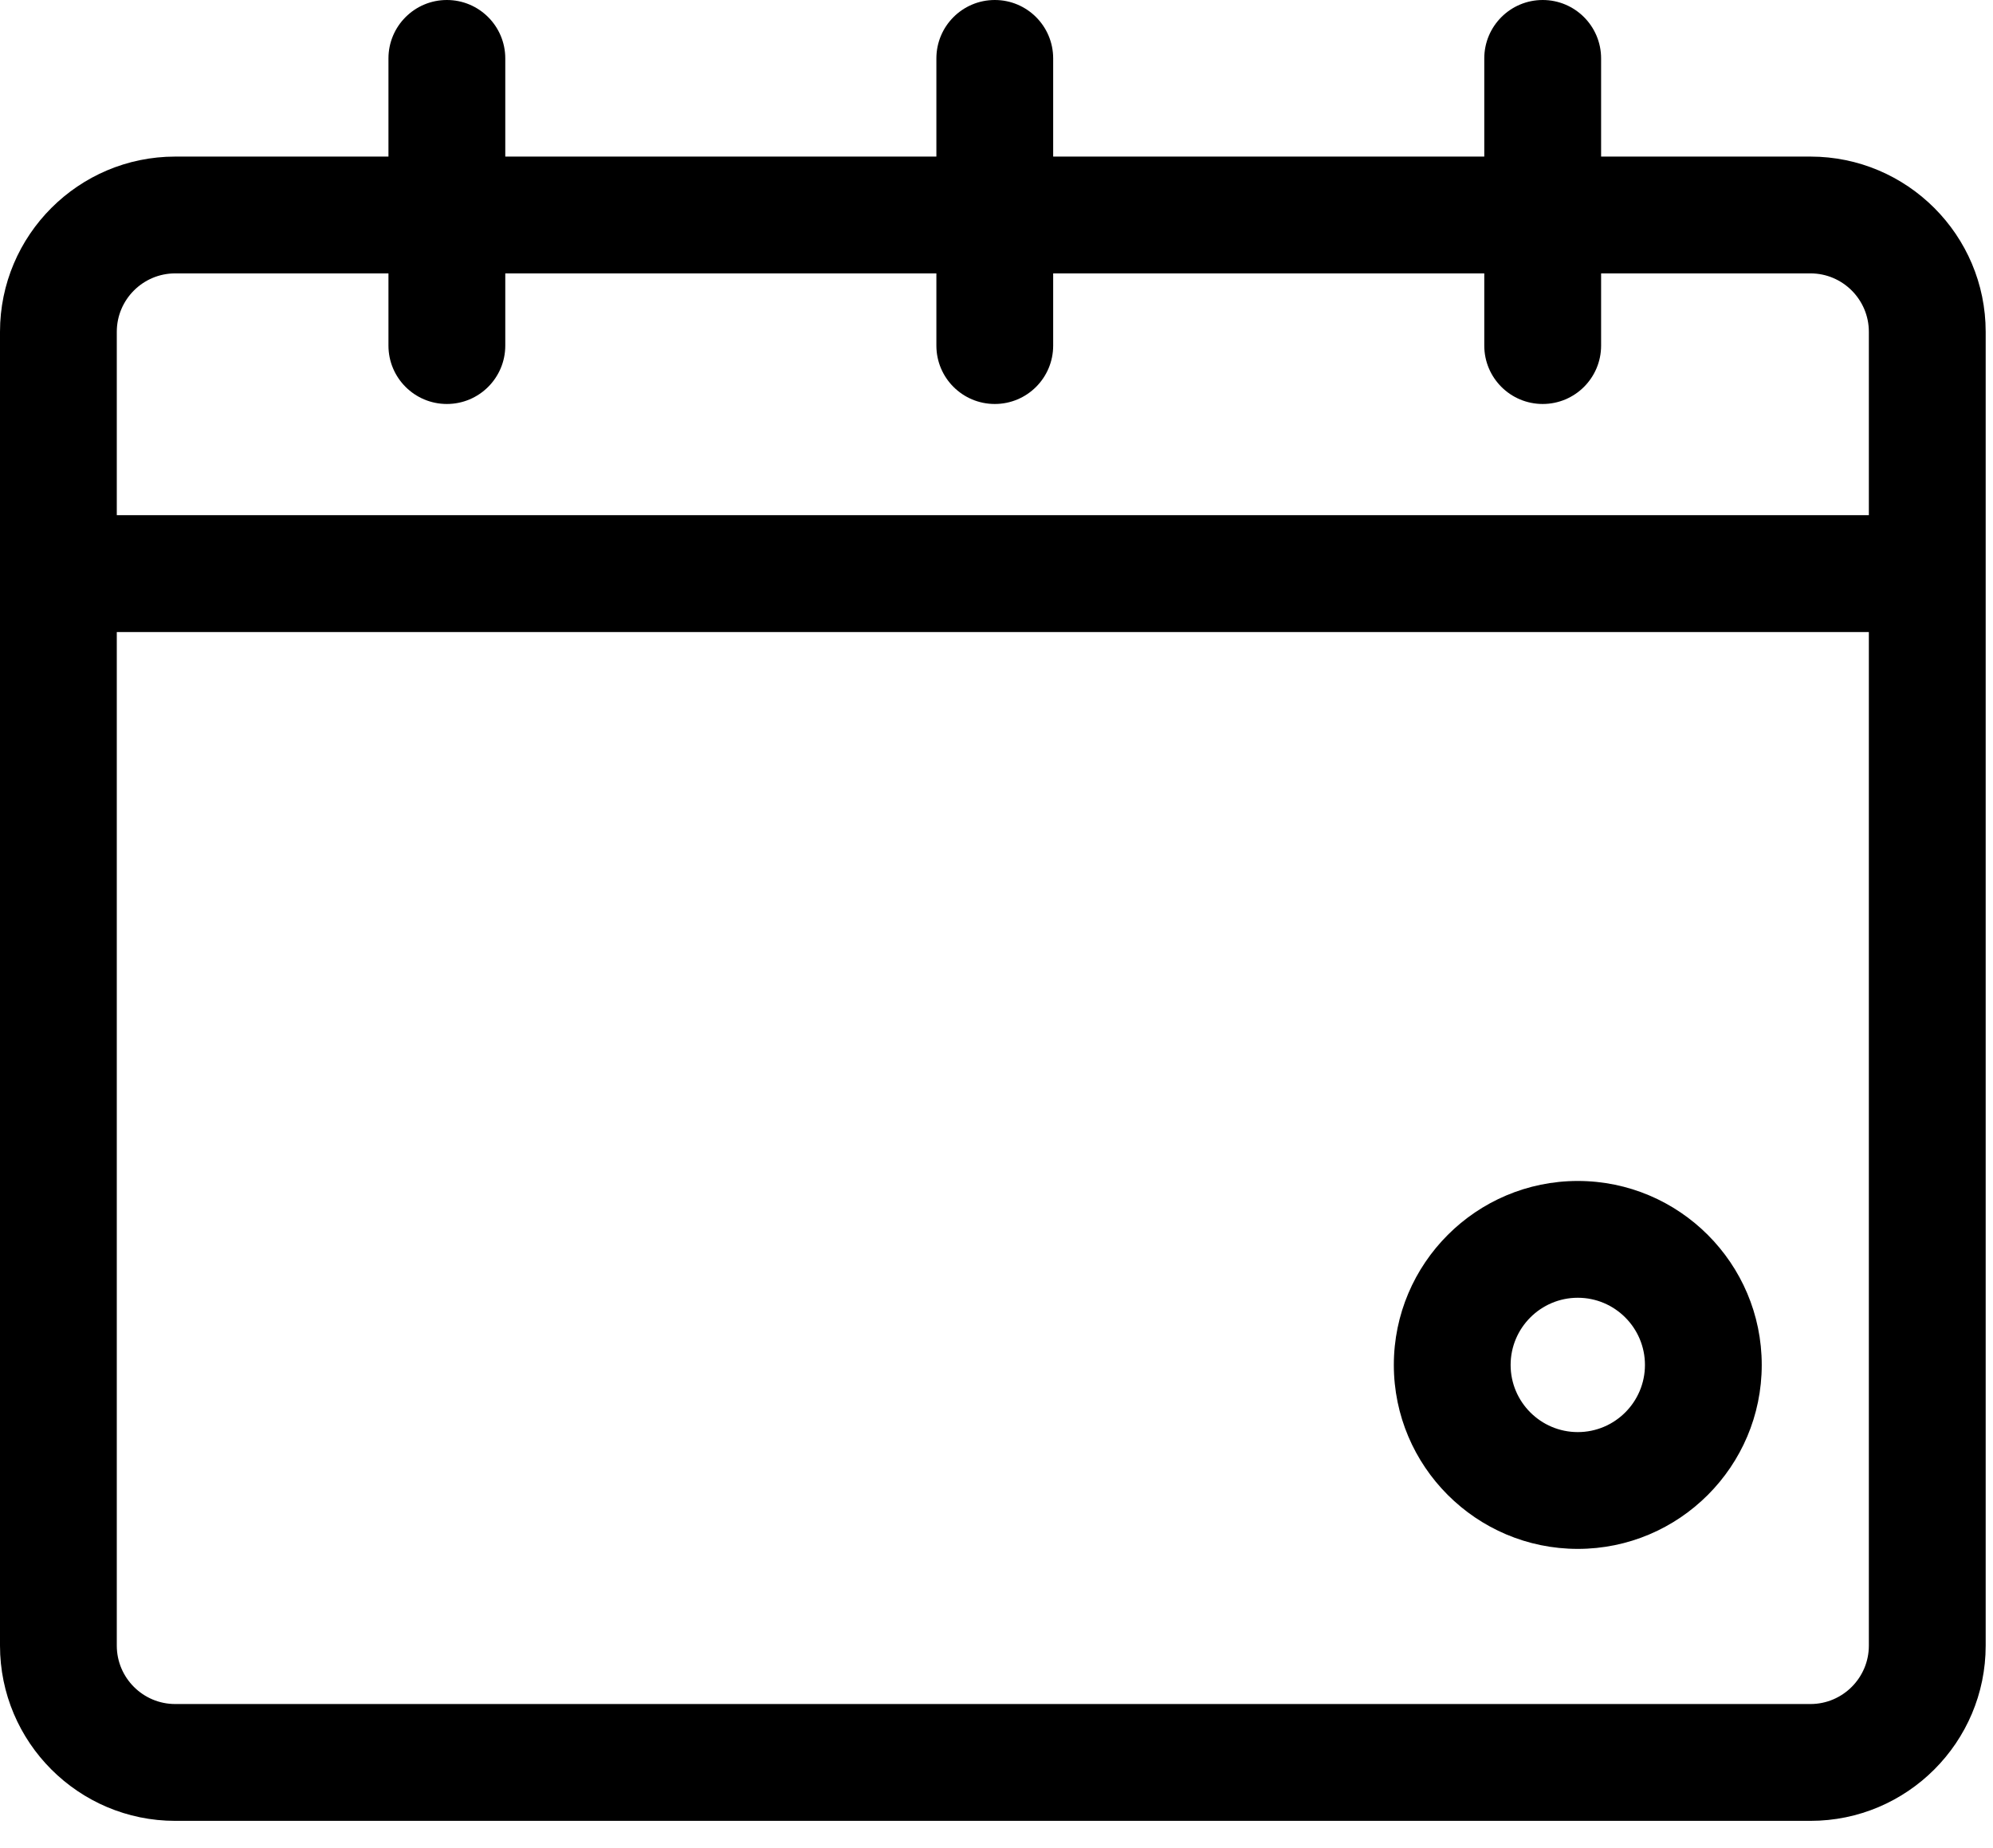 <svg width="55" height="51" viewBox="0 0 55 51" fill="none" xmlns="http://www.w3.org/2000/svg">
<path d="M49.962 4.321H44.185V1.612C44.185 0.722 43.463 0 42.573 0C41.683 0 40.961 0.722 40.961 1.612V4.321H29.064V1.612C29.064 0.722 28.343 0 27.453 0C26.562 0 25.841 0.722 25.841 1.612V4.321H13.944V1.612C13.944 0.722 13.222 0 12.332 0C11.442 0 10.72 0.722 10.72 1.612V4.321H4.835C2.169 4.321 0 6.49 0 9.156V45.411C0 48.078 2.169 50.247 4.835 50.247H49.962C52.629 50.247 54.798 48.078 54.798 45.411C54.798 44.582 54.798 9.491 54.798 9.156C54.798 6.49 52.629 4.321 49.962 4.321ZM3.223 9.156C3.223 8.267 3.946 7.544 4.835 7.544H10.72V9.537C10.72 10.427 11.442 11.148 12.332 11.148C13.222 11.148 13.944 10.427 13.944 9.537V7.544H25.841V9.537C25.841 10.427 26.562 11.148 27.453 11.148C28.343 11.148 29.064 10.427 29.064 9.537V7.544H40.961V9.537C40.961 10.427 41.683 11.148 42.573 11.148C43.463 11.148 44.185 10.427 44.185 9.537V7.544H49.962C50.851 7.544 51.574 8.267 51.574 9.156V14.217H3.223V9.156ZM49.962 47.023H4.835C3.946 47.023 3.223 46.3 3.223 45.411V17.441H51.574V45.411C51.574 46.3 50.851 47.023 49.962 47.023Z" fill="black"/>
<path d="M43.542 32.589C40.742 32.589 38.465 34.866 38.465 37.666C38.465 40.465 40.742 42.742 43.542 42.742C46.341 42.742 48.618 40.465 48.618 37.666C48.618 34.866 46.341 32.589 43.542 32.589ZM43.542 39.519C42.52 39.519 41.688 38.688 41.688 37.666C41.688 36.644 42.52 35.812 43.542 35.812C44.564 35.812 45.395 36.644 45.395 37.666C45.395 38.688 44.564 39.519 43.542 39.519Z" fill="black"/>
</svg>
